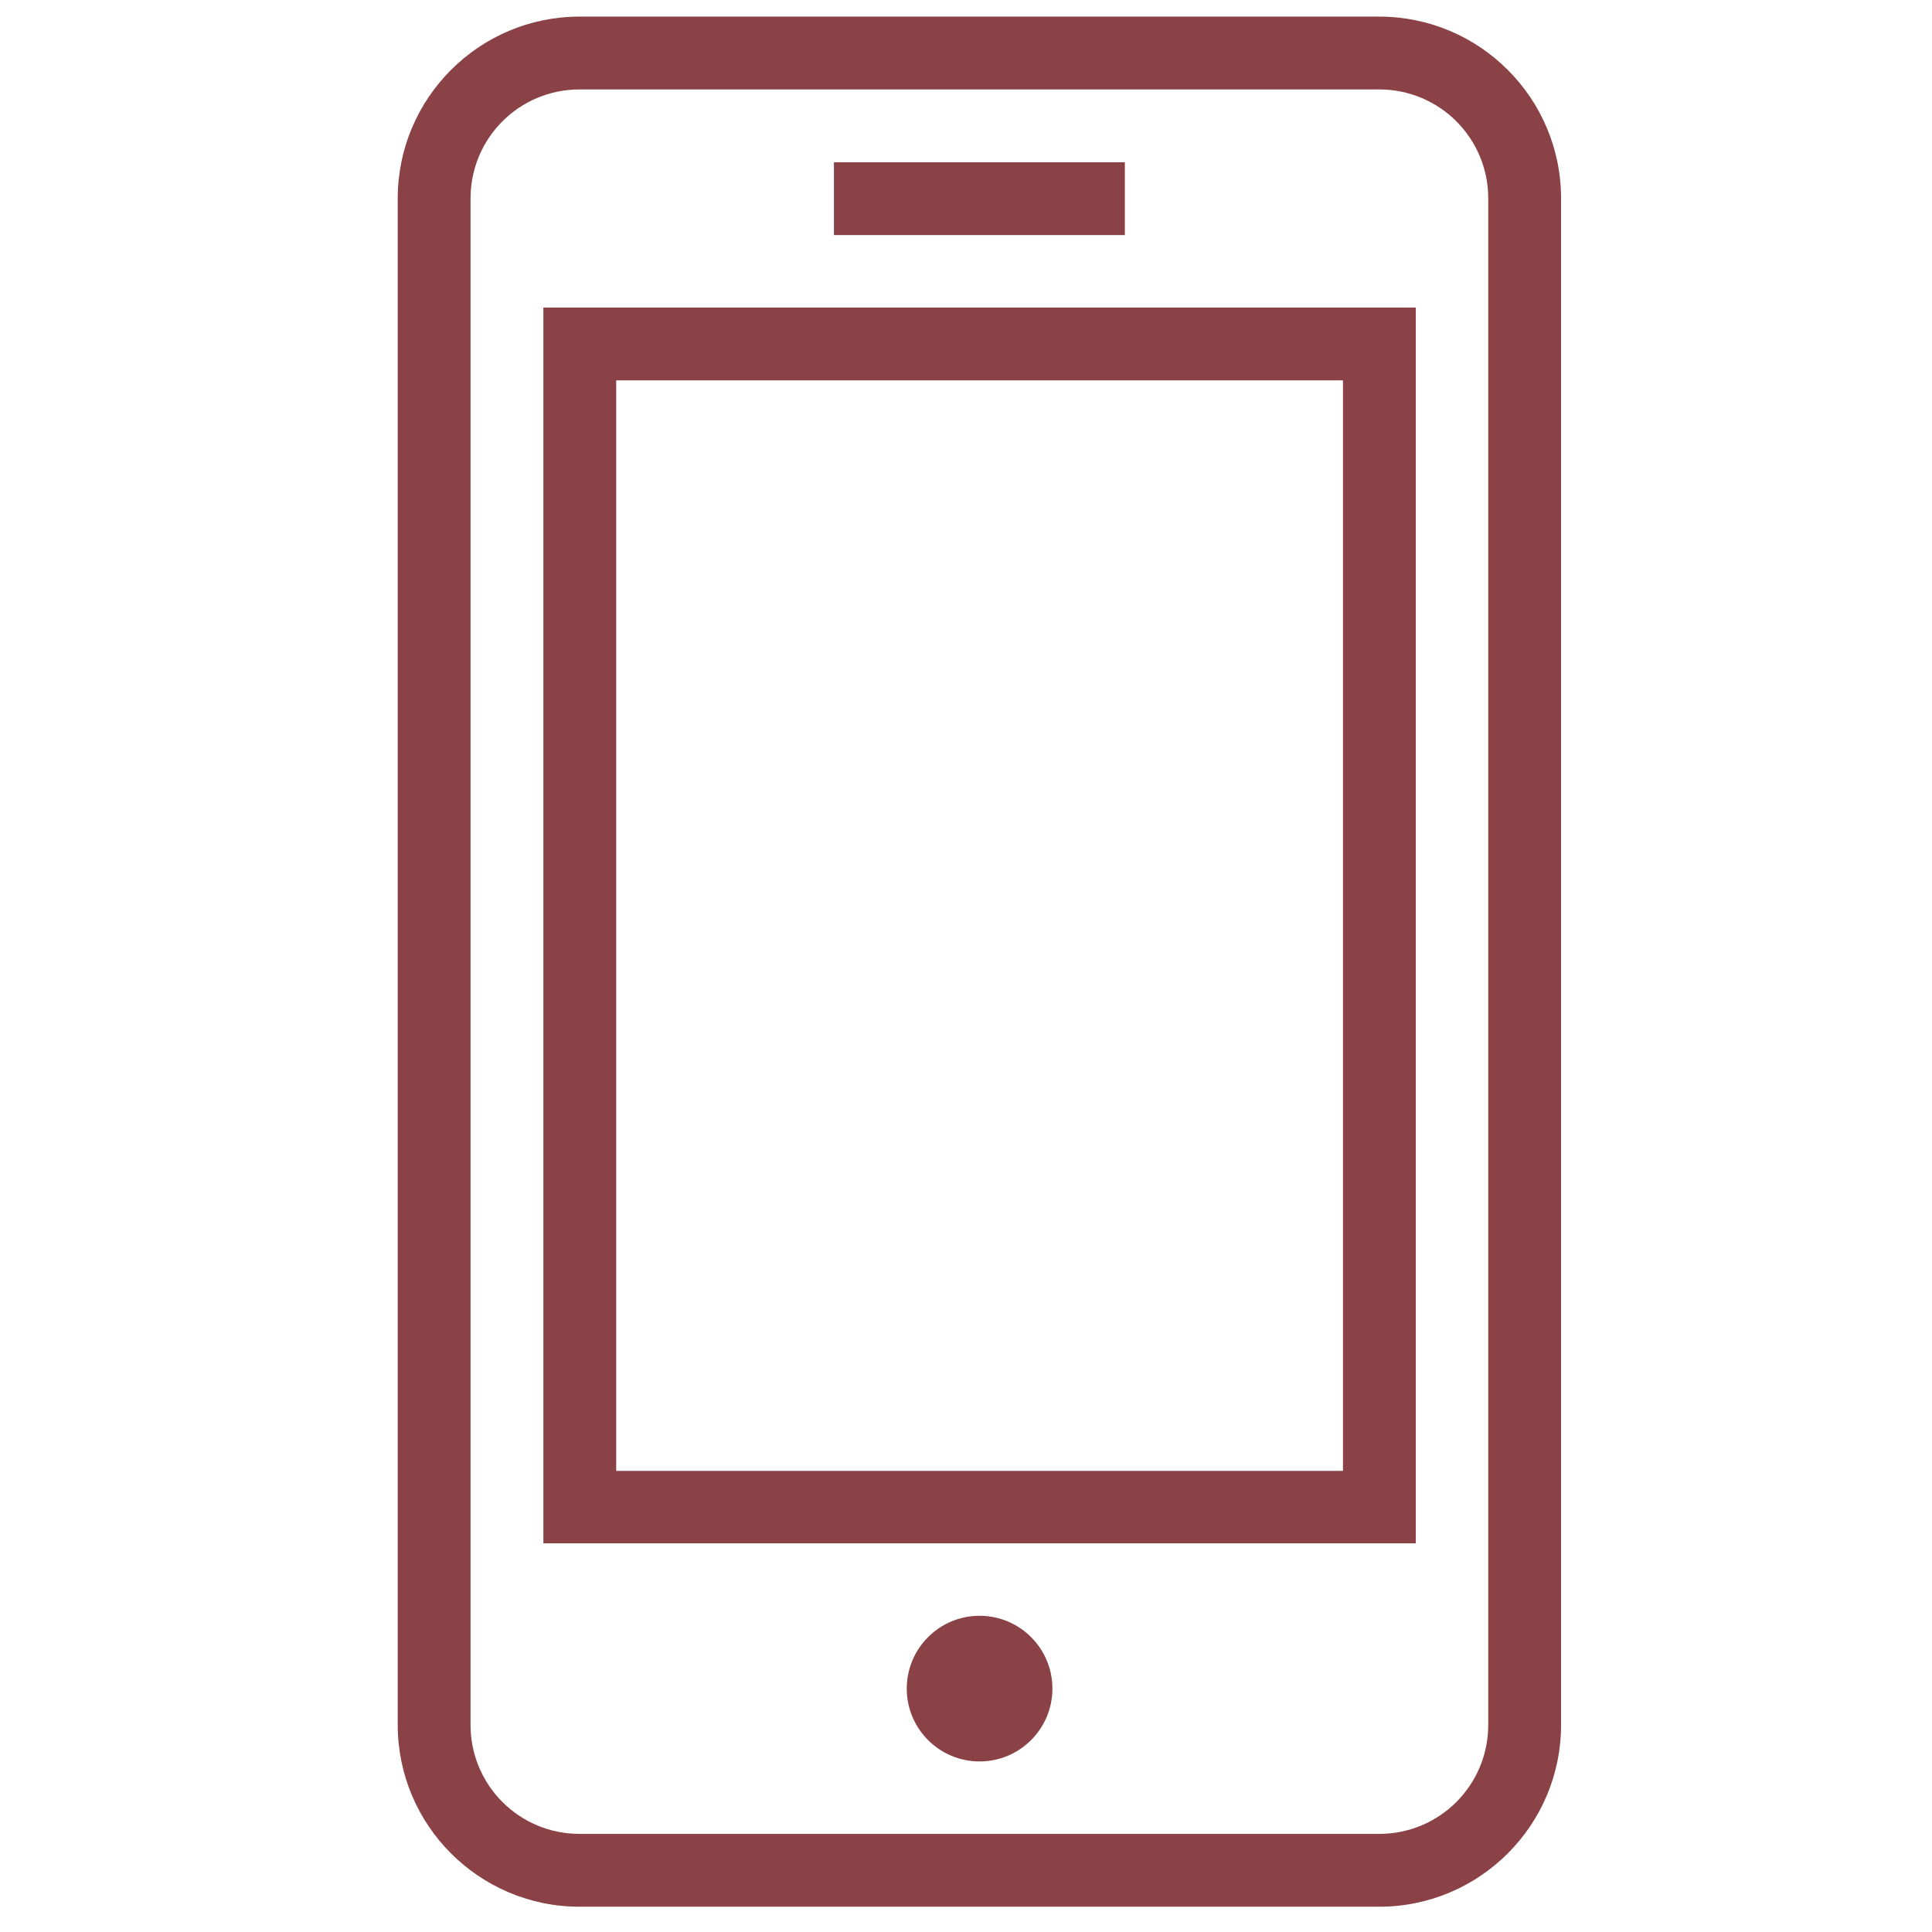 <?xml version="1.0" encoding="UTF-8"?> <svg xmlns="http://www.w3.org/2000/svg" xmlns:xlink="http://www.w3.org/1999/xlink" version="1.1" id="Layer_1" x="0px" y="0px" viewBox="0 0 512 512" style="enable-background:new 0 0 512 512;" xml:space="preserve"> <style type="text/css"> .st0{fill:#8A4246;} </style> <path class="st0" d="M365.5,4.4H153.6c-26.6,0-48.2,21.6-48.2,48.2v404.5c0,26.6,21.6,48.2,48.2,48.2h211.9 c26.6,0,48.2-21.6,48.2-48.2V52.6C413.7,26,392.1,4.4,365.5,4.4z M394.4,457.1c0,16-12.9,28.9-28.9,28.9H153.6 c-16,0-28.9-12.9-28.9-28.9V52.6c0-16,12.9-28.9,28.9-28.9h211.9c16,0,28.9,12.9,28.9,28.9V457.1z"></path> <path class="st0" d="M144,409h231.2V81.5H144V409z M163.3,100.8h192.6v289H163.3V100.8z"></path> <circle class="st0" cx="259.6" cy="447.5" r="19.3"></circle> <rect x="221" y="43" class="st0" width="77.1" height="19.3"></rect> </svg> 